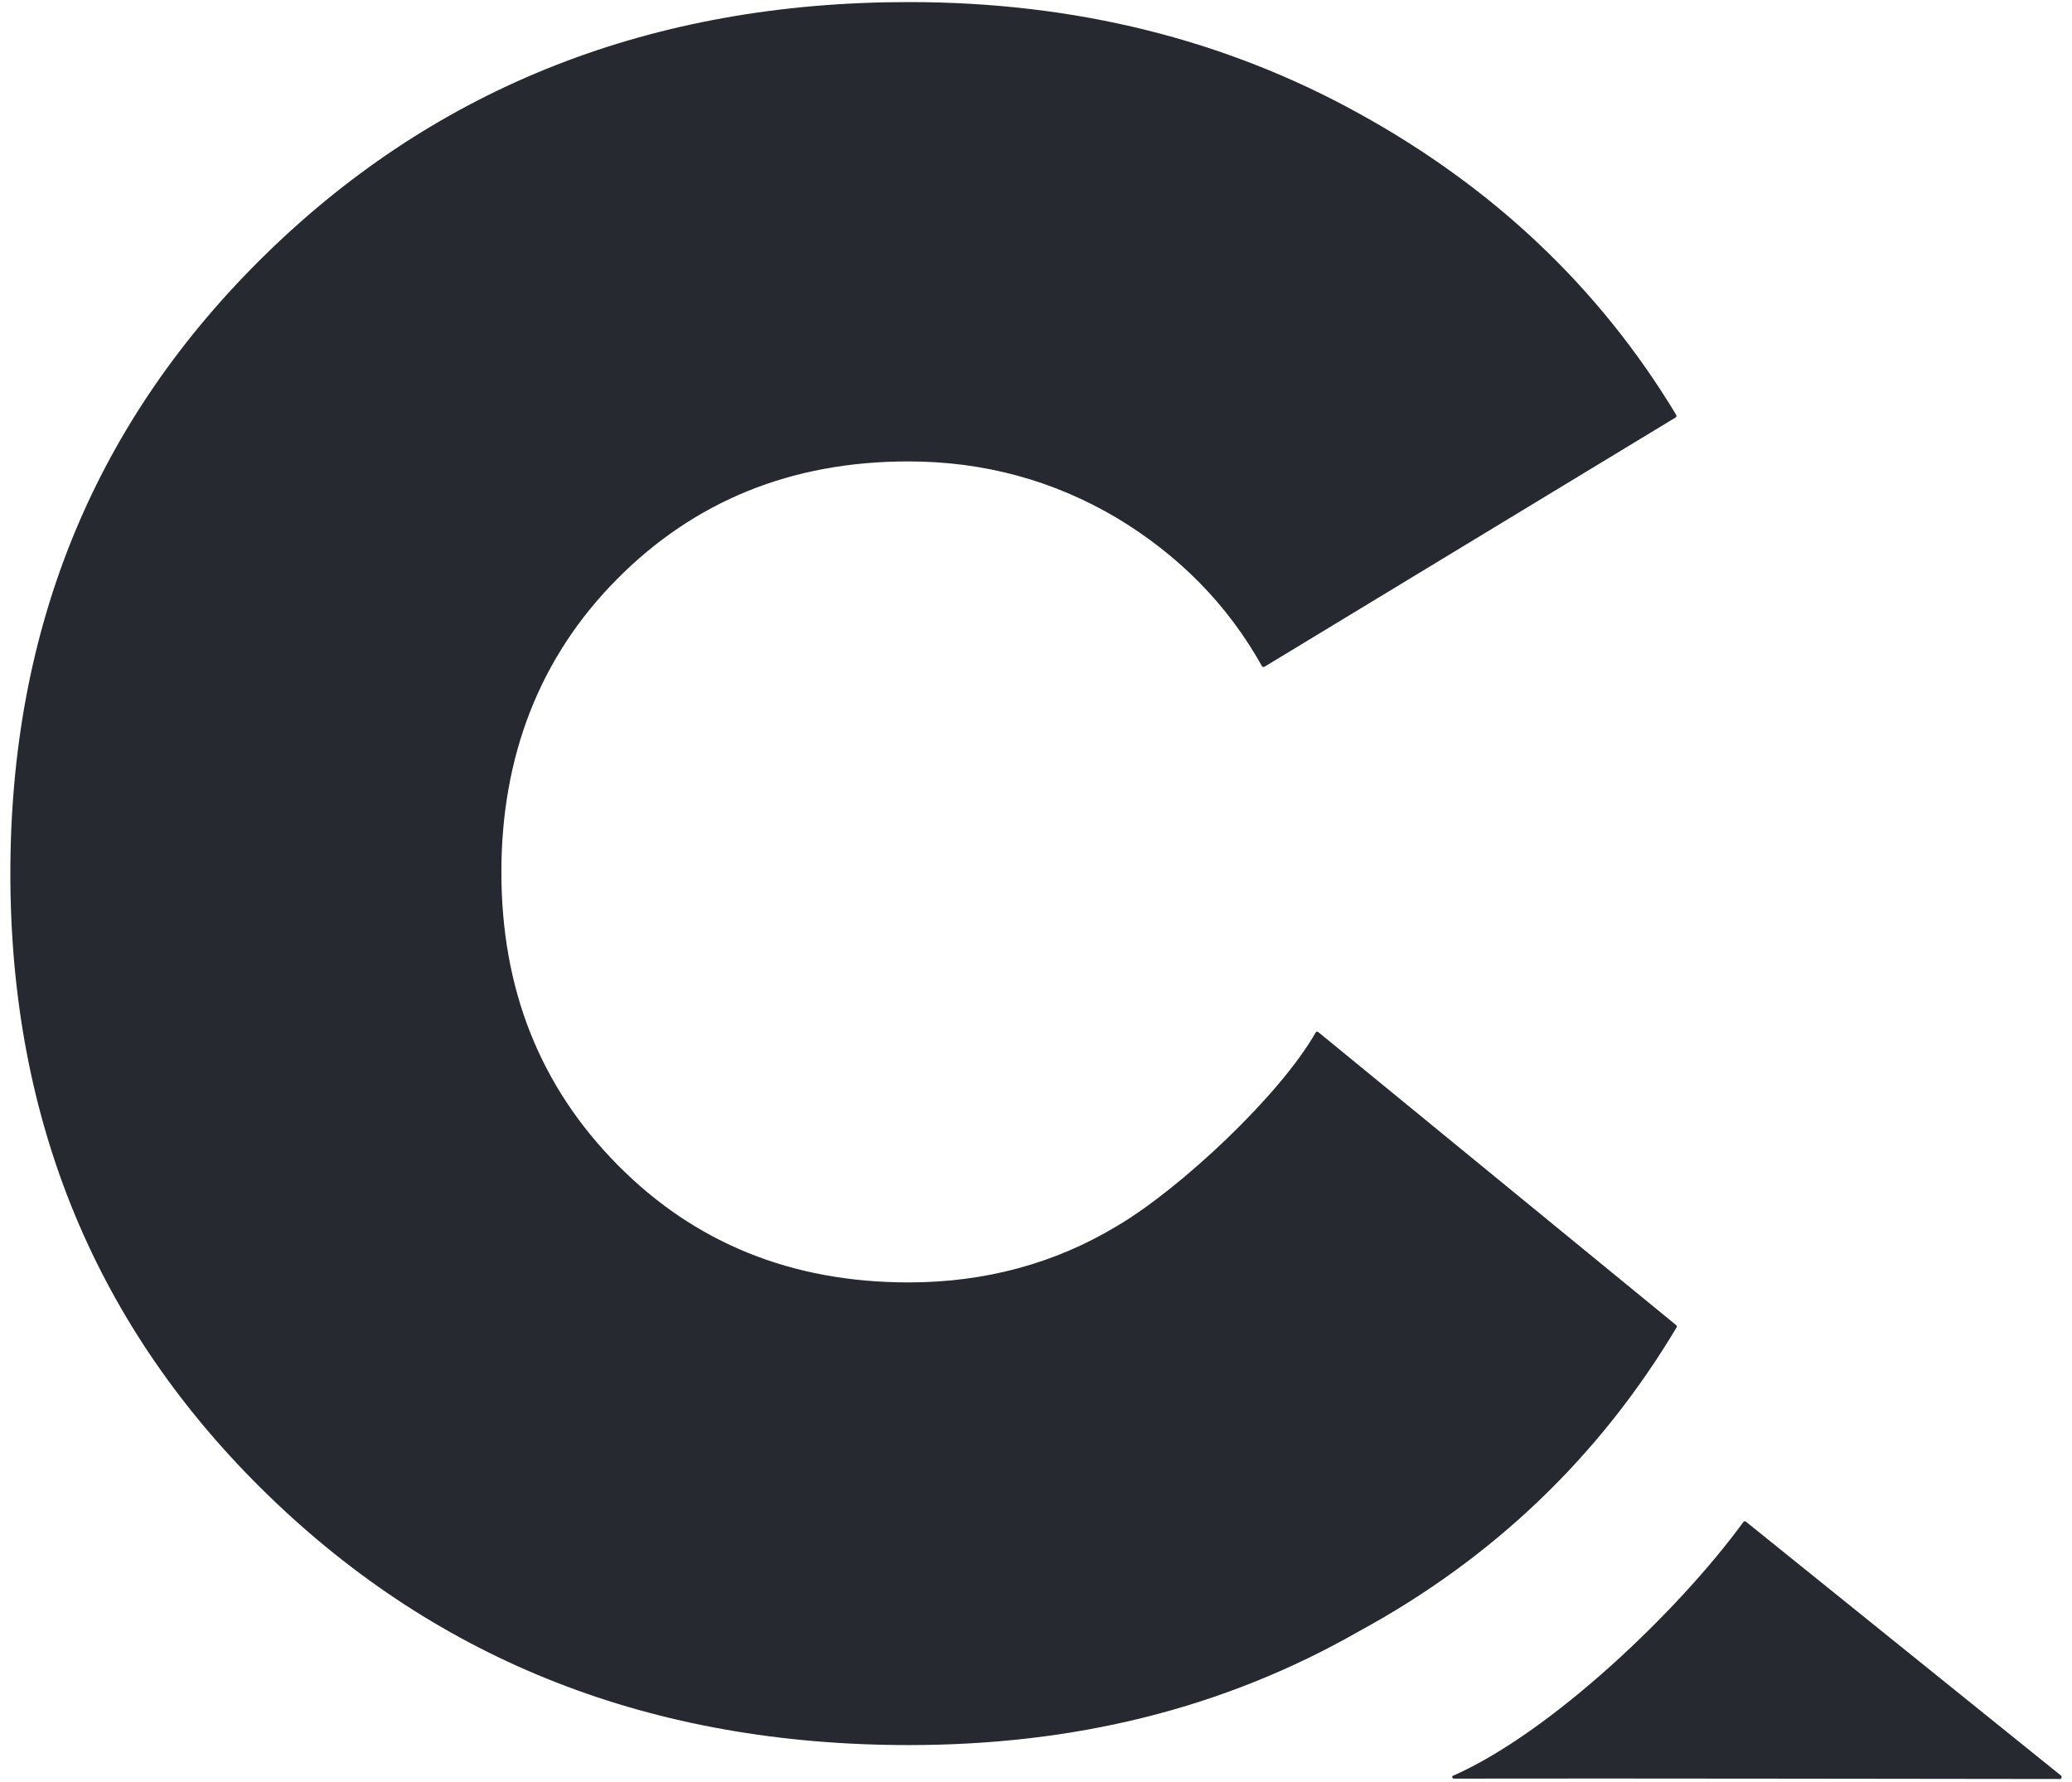 <svg width="1000" height="860" viewBox="0 0 1000 860" fill="none" xmlns="http://www.w3.org/2000/svg">
<path d="M438.578 842.18C314.927 842.18 212.093 801.972 129.184 721.376C46.632 641.137 5 541.149 5 421.59C5 302.387 46.098 202.577 129.184 121.804C211.559 41.742 314.927 1 438.578 1C518.817 1 591.051 18.969 655.812 54.73C720.395 90.313 771.812 138.528 808.996 200.264C809.174 200.62 809.174 201.154 808.64 201.51L610.266 321.78C609.91 321.958 609.198 321.958 609.02 321.424C592.118 291.179 568.456 267.694 538.922 249.903C508.498 231.933 475.05 222.682 438.4 222.682C381.823 222.682 335.032 241.896 297.669 279.614C260.307 317.332 241.982 365.191 241.982 420.879C241.982 477.455 260.663 524.247 297.847 561.965C335.21 599.861 382.001 618.897 438.578 618.897C475.228 618.897 509.032 609.824 539.1 591.677C569.345 573.885 617.56 528.873 634.996 498.271C635.352 497.738 635.885 497.738 636.241 498.093L808.996 639.536C809.352 639.891 809.352 640.247 809.174 640.603C771.99 702.873 720.75 751.978 655.99 787.205C590.339 824.745 518.284 842.18 438.578 842.18Z" fill="#262A30"/>
<path d="M994.209 858.549C970.369 858.549 771.994 858.193 701.718 858.371C700.829 858.371 700.473 857.126 701.362 856.948C748.154 836.31 809.712 777.953 841.381 734.542C841.737 734.186 842.27 734.008 842.626 734.364L994.743 856.948C995.277 857.482 994.921 858.549 994.209 858.549Z" fill="#262A30"/>
</svg>
